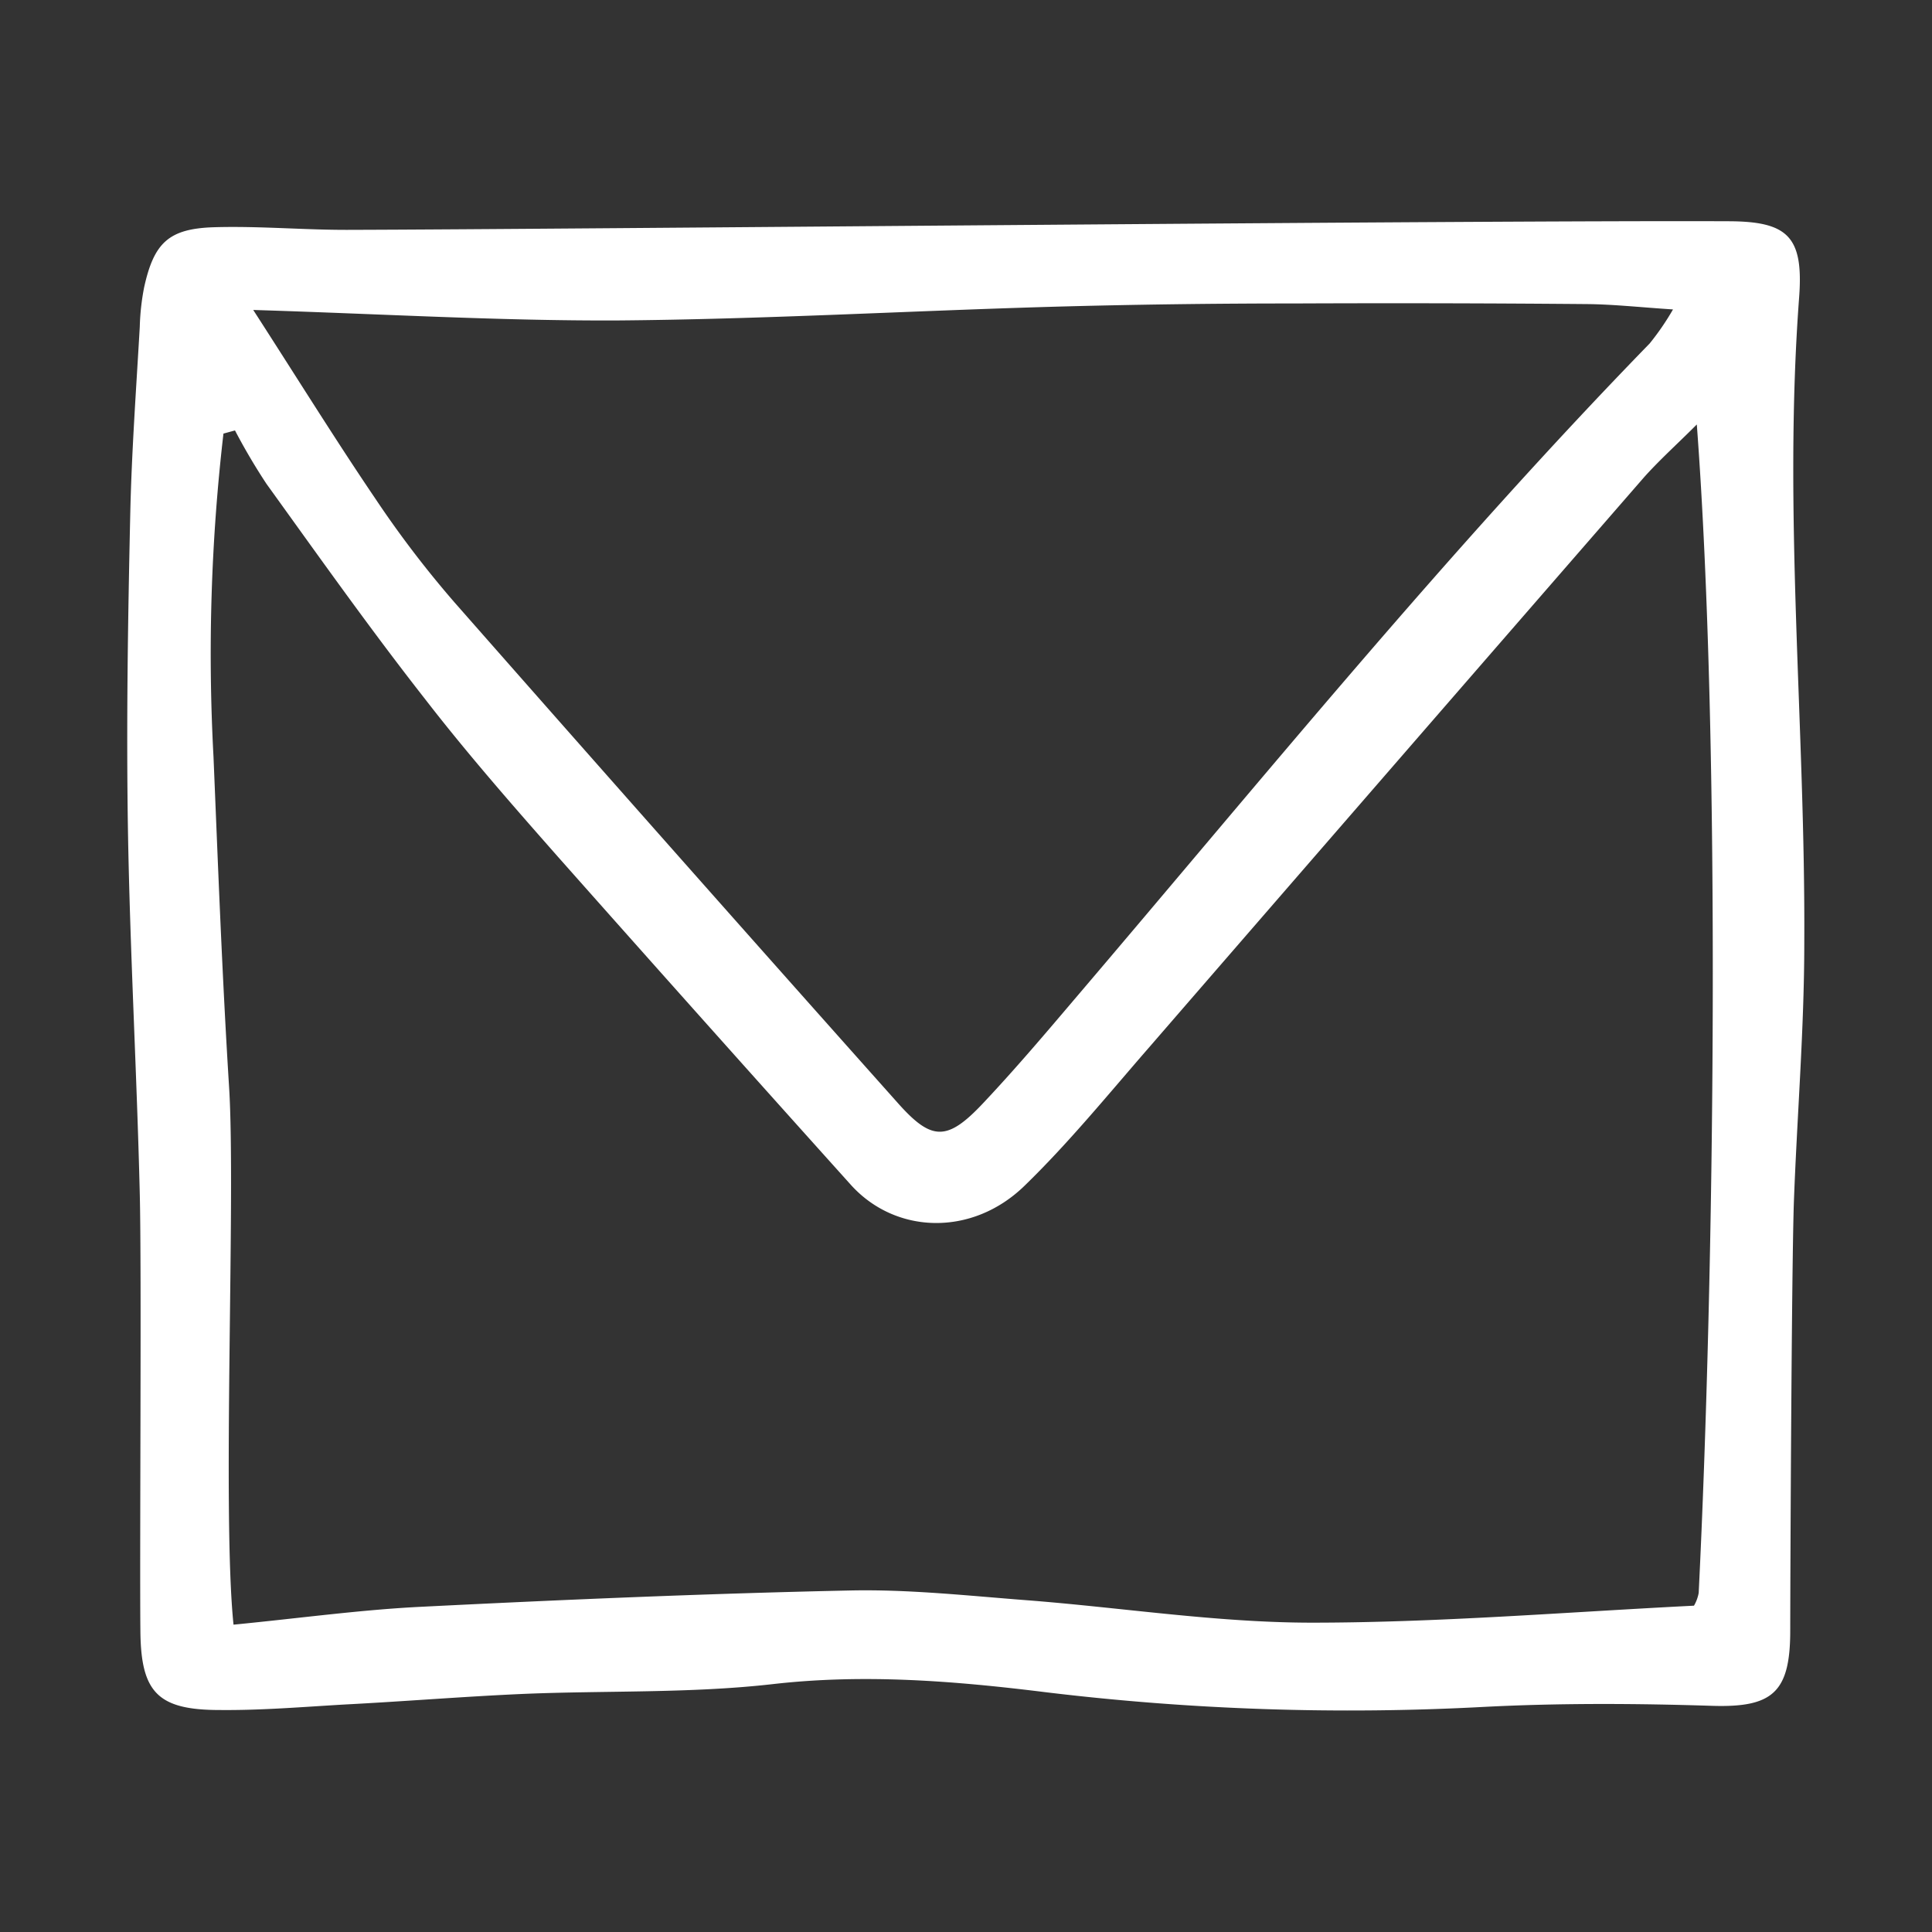 <svg id="Layer_1" data-name="Layer 1" xmlns="http://www.w3.org/2000/svg" viewBox="0 0 184.25 184.25"><rect x="0" y="0" width="184.25" height="184.25" fill="#333333" stroke="none"/><defs><style>.cls-1{fill:#fff;}</style></defs><path class="cls-1" d="M164.76,21.1c5.73,0,7.25,1.44,6.82,7.24-1.54,20.53.6,41,.49,61.51,0,8.35-.7,16.69-1,25-.21,6.89-.33,33.79-.34,40.68,0,5.89-1.7,7.33-7.46,7.15-7.23-.23-14.49-.27-21.71.1a240.93,240.93,0,0,1-41.86-1.4c-8.63-1.07-17.25-1.77-26-.77-7.91.9-16,.6-23.93.94-5.61.25-11.21.71-16.82,1-4,.23-8,.57-12,.53-5.88,0-7.49-1.67-7.56-7.42-.08-7.27.12-34.53-.06-41.8-.28-11.61-.94-23.21-1.13-34.83-.16-10,0-20,.22-29.93.13-6,.57-12,.91-17.94a22.66,22.66,0,0,1,.42-3.78c.94-4.23,2.34-5.58,6.68-5.71s8.71.28,13.07.25C53.49,21.87,141,21,164.76,21.1ZM22.41,41.05l-1.1.3a182.12,182.12,0,0,0-.95,30.8c.44,10.53.83,21,1.49,31.56.64,10.24-.68,40.55.42,51.23,6.45-.63,12.19-1.43,18-1.71,13.6-.68,27.2-1.26,40.81-1.55,5.6-.12,11.23.5,16.84.93,9.05.7,18.08,2.13,27.12,2.14,12.1,0,24.21-1,36.51-1.62a3.73,3.73,0,0,0,.45-1.22c1.49-30.26,2.14-80.52-.18-111.43-1.76,1.77-3.47,3.3-5,5q-23.59,27.12-47.14,54.3c-3.93,4.51-7.73,9.19-12,13.33-5,4.84-12.3,4.6-16.55-.13q-14-15.57-27.92-31.27c-4.32-4.9-8.64-9.83-12.64-15C35.31,60,30.39,53.05,25.41,46.14A58.58,58.58,0,0,1,22.41,41.05Zm1.74-11.49c4.22,6.54,7.82,12.35,11.65,18a98.84,98.84,0,0,0,7.59,9.94q21,23.88,42.17,47.62c3.29,3.72,4.76,3.77,8.28,0,3-3.19,5.8-6.49,8.62-9.81,18-21.12,35.5-42.65,54.87-62.56a24.94,24.94,0,0,0,2.22-3.24c-3.2-.21-5.72-.49-8.24-.51q-13.86-.12-27.73-.06c-7.79,0-15.58.1-23.37.32-13.77.4-27.53,1.19-41.29,1.3C47.7,30.61,36.48,29.94,24.15,29.56Z"/></svg>